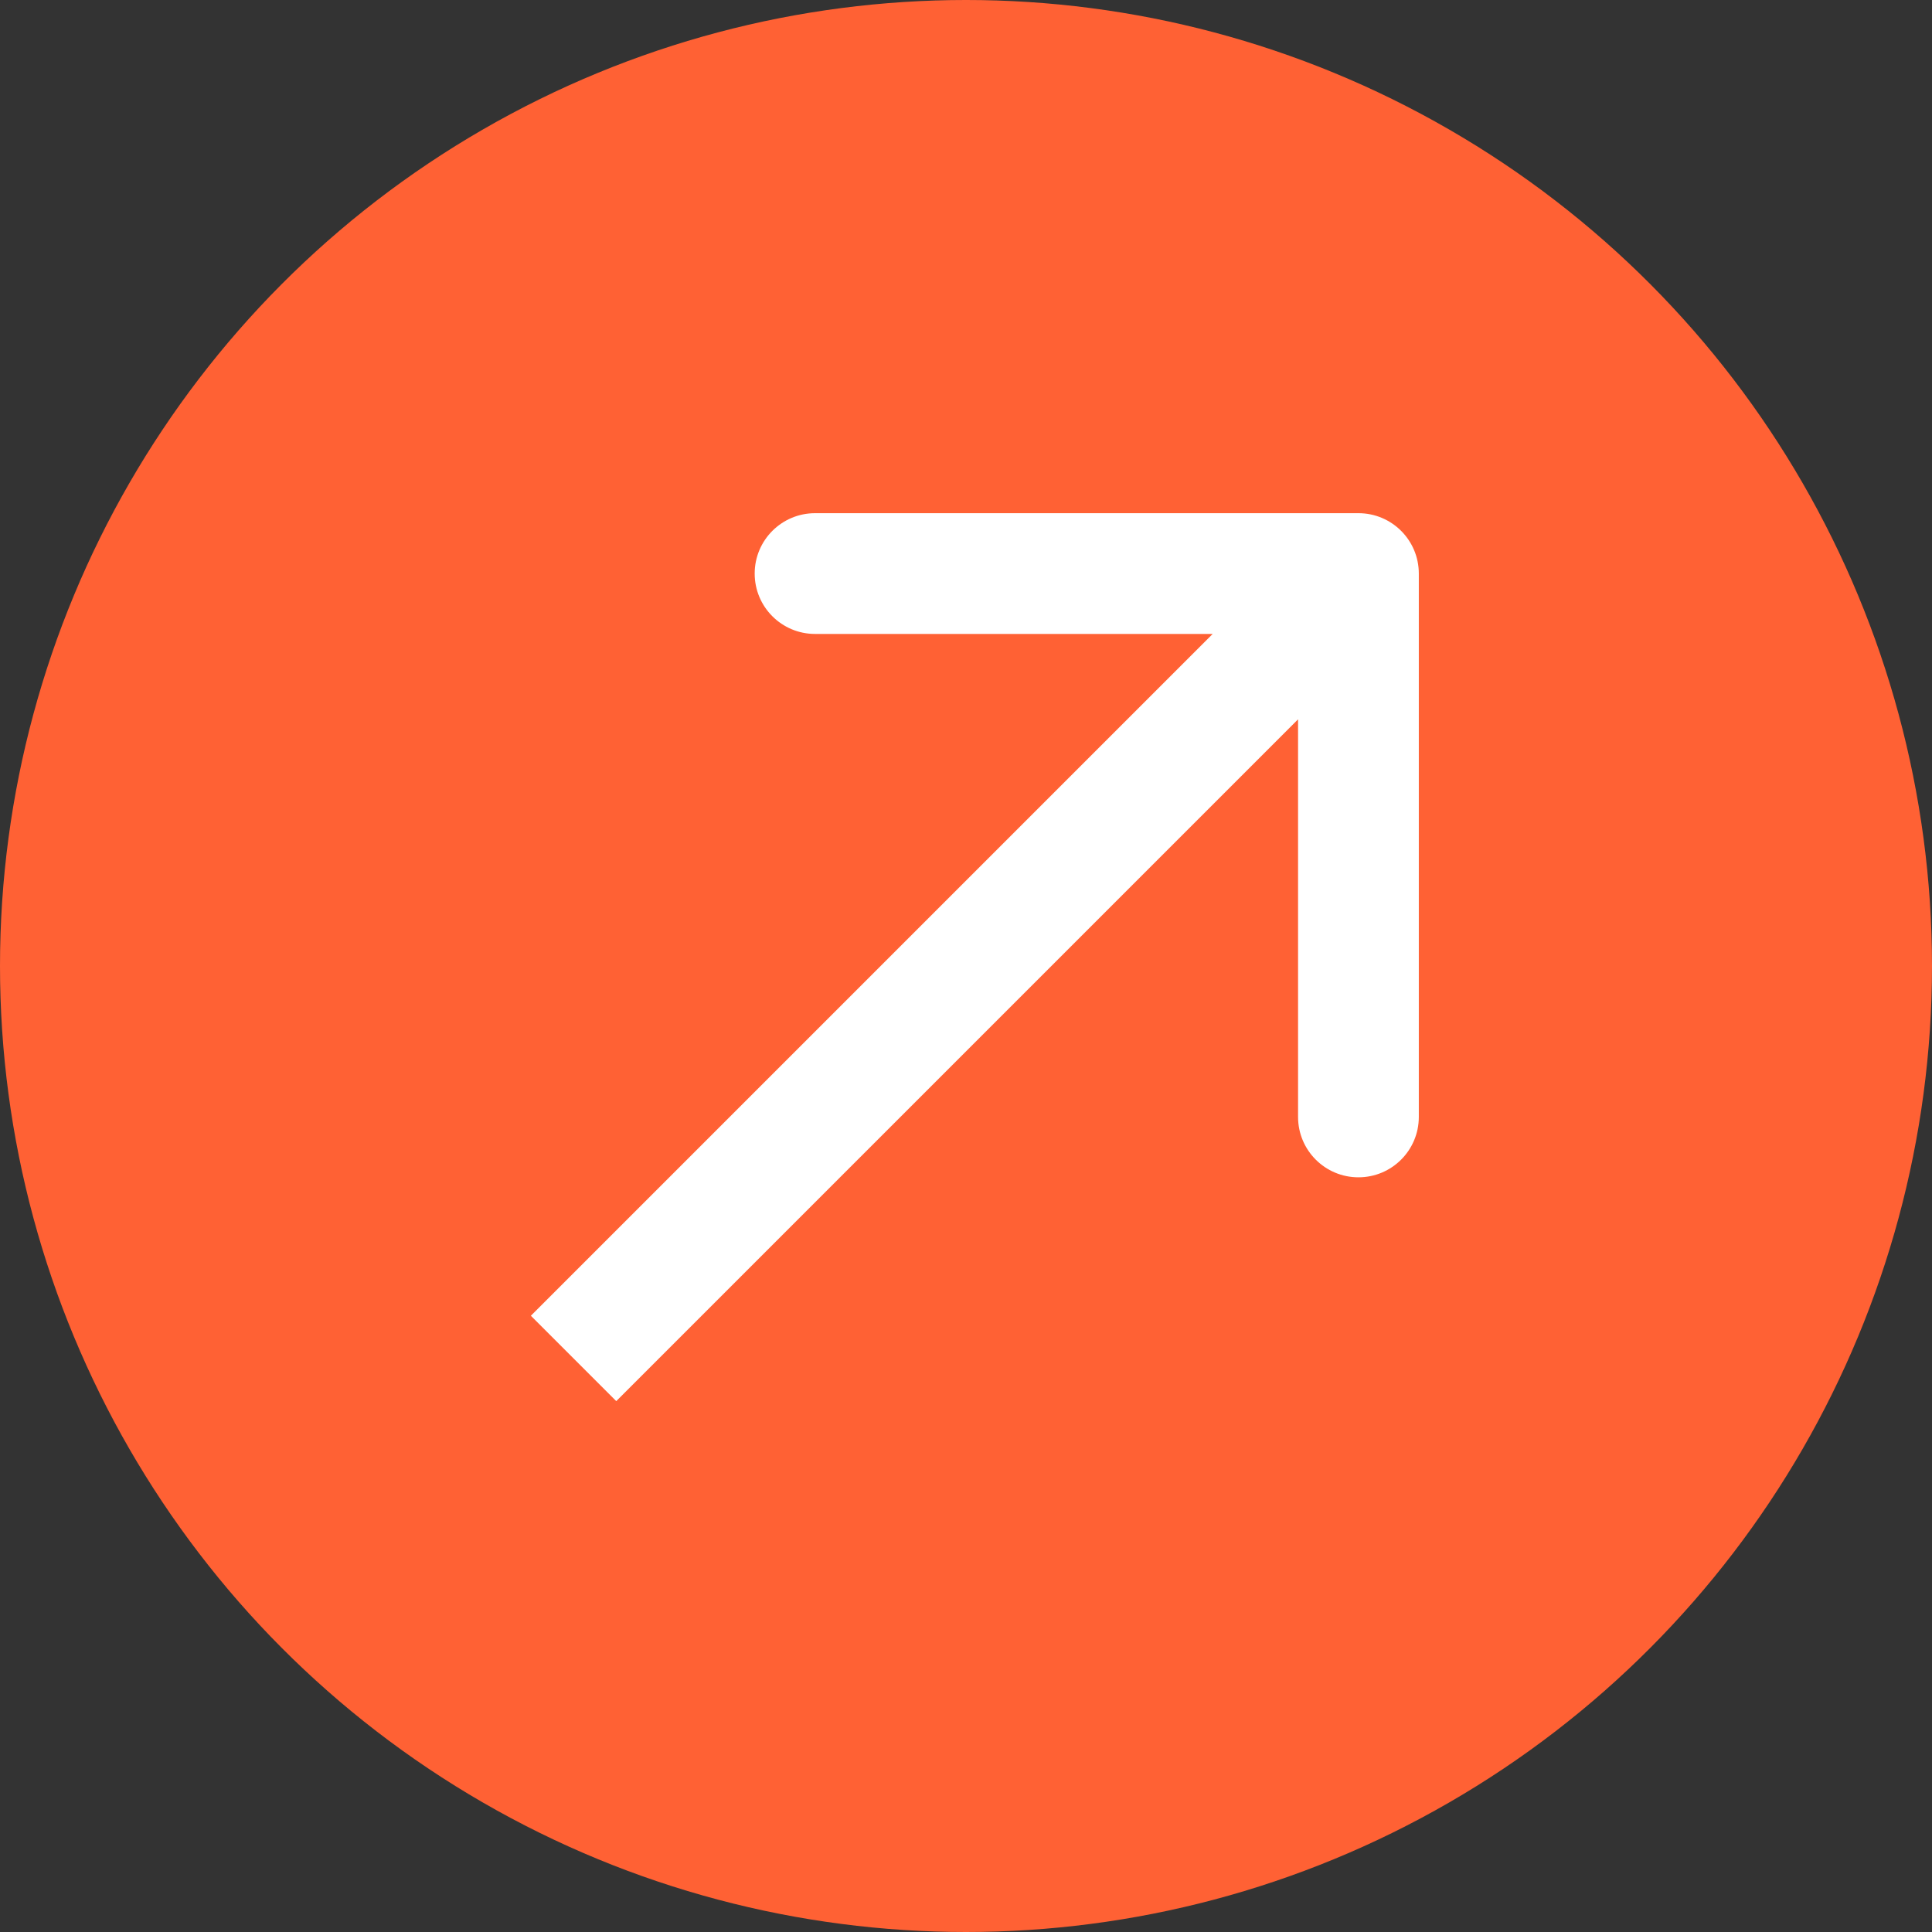 <?xml version="1.0" encoding="UTF-8"?> <svg xmlns="http://www.w3.org/2000/svg" width="64" height="64" viewBox="0 0 64 64" fill="none"><rect x="0" y="0" width="64" height="64" fill="#333333" stroke="none"/><circle cx="32" cy="32" r="32" fill="#FF6134"></circle><path d="M47 19C47 17.895 46.105 17 45 17L27 17C25.895 17 25 17.895 25 19C25 20.105 25.895 21 27 21L43 21L43 37C43 38.105 43.895 39 45 39C46.105 39 47 38.105 47 37L47 19ZM19 45L20.414 46.414L46.414 20.414L45 19L43.586 17.586L17.586 43.586L19 45Z" fill="white"></path></svg> 